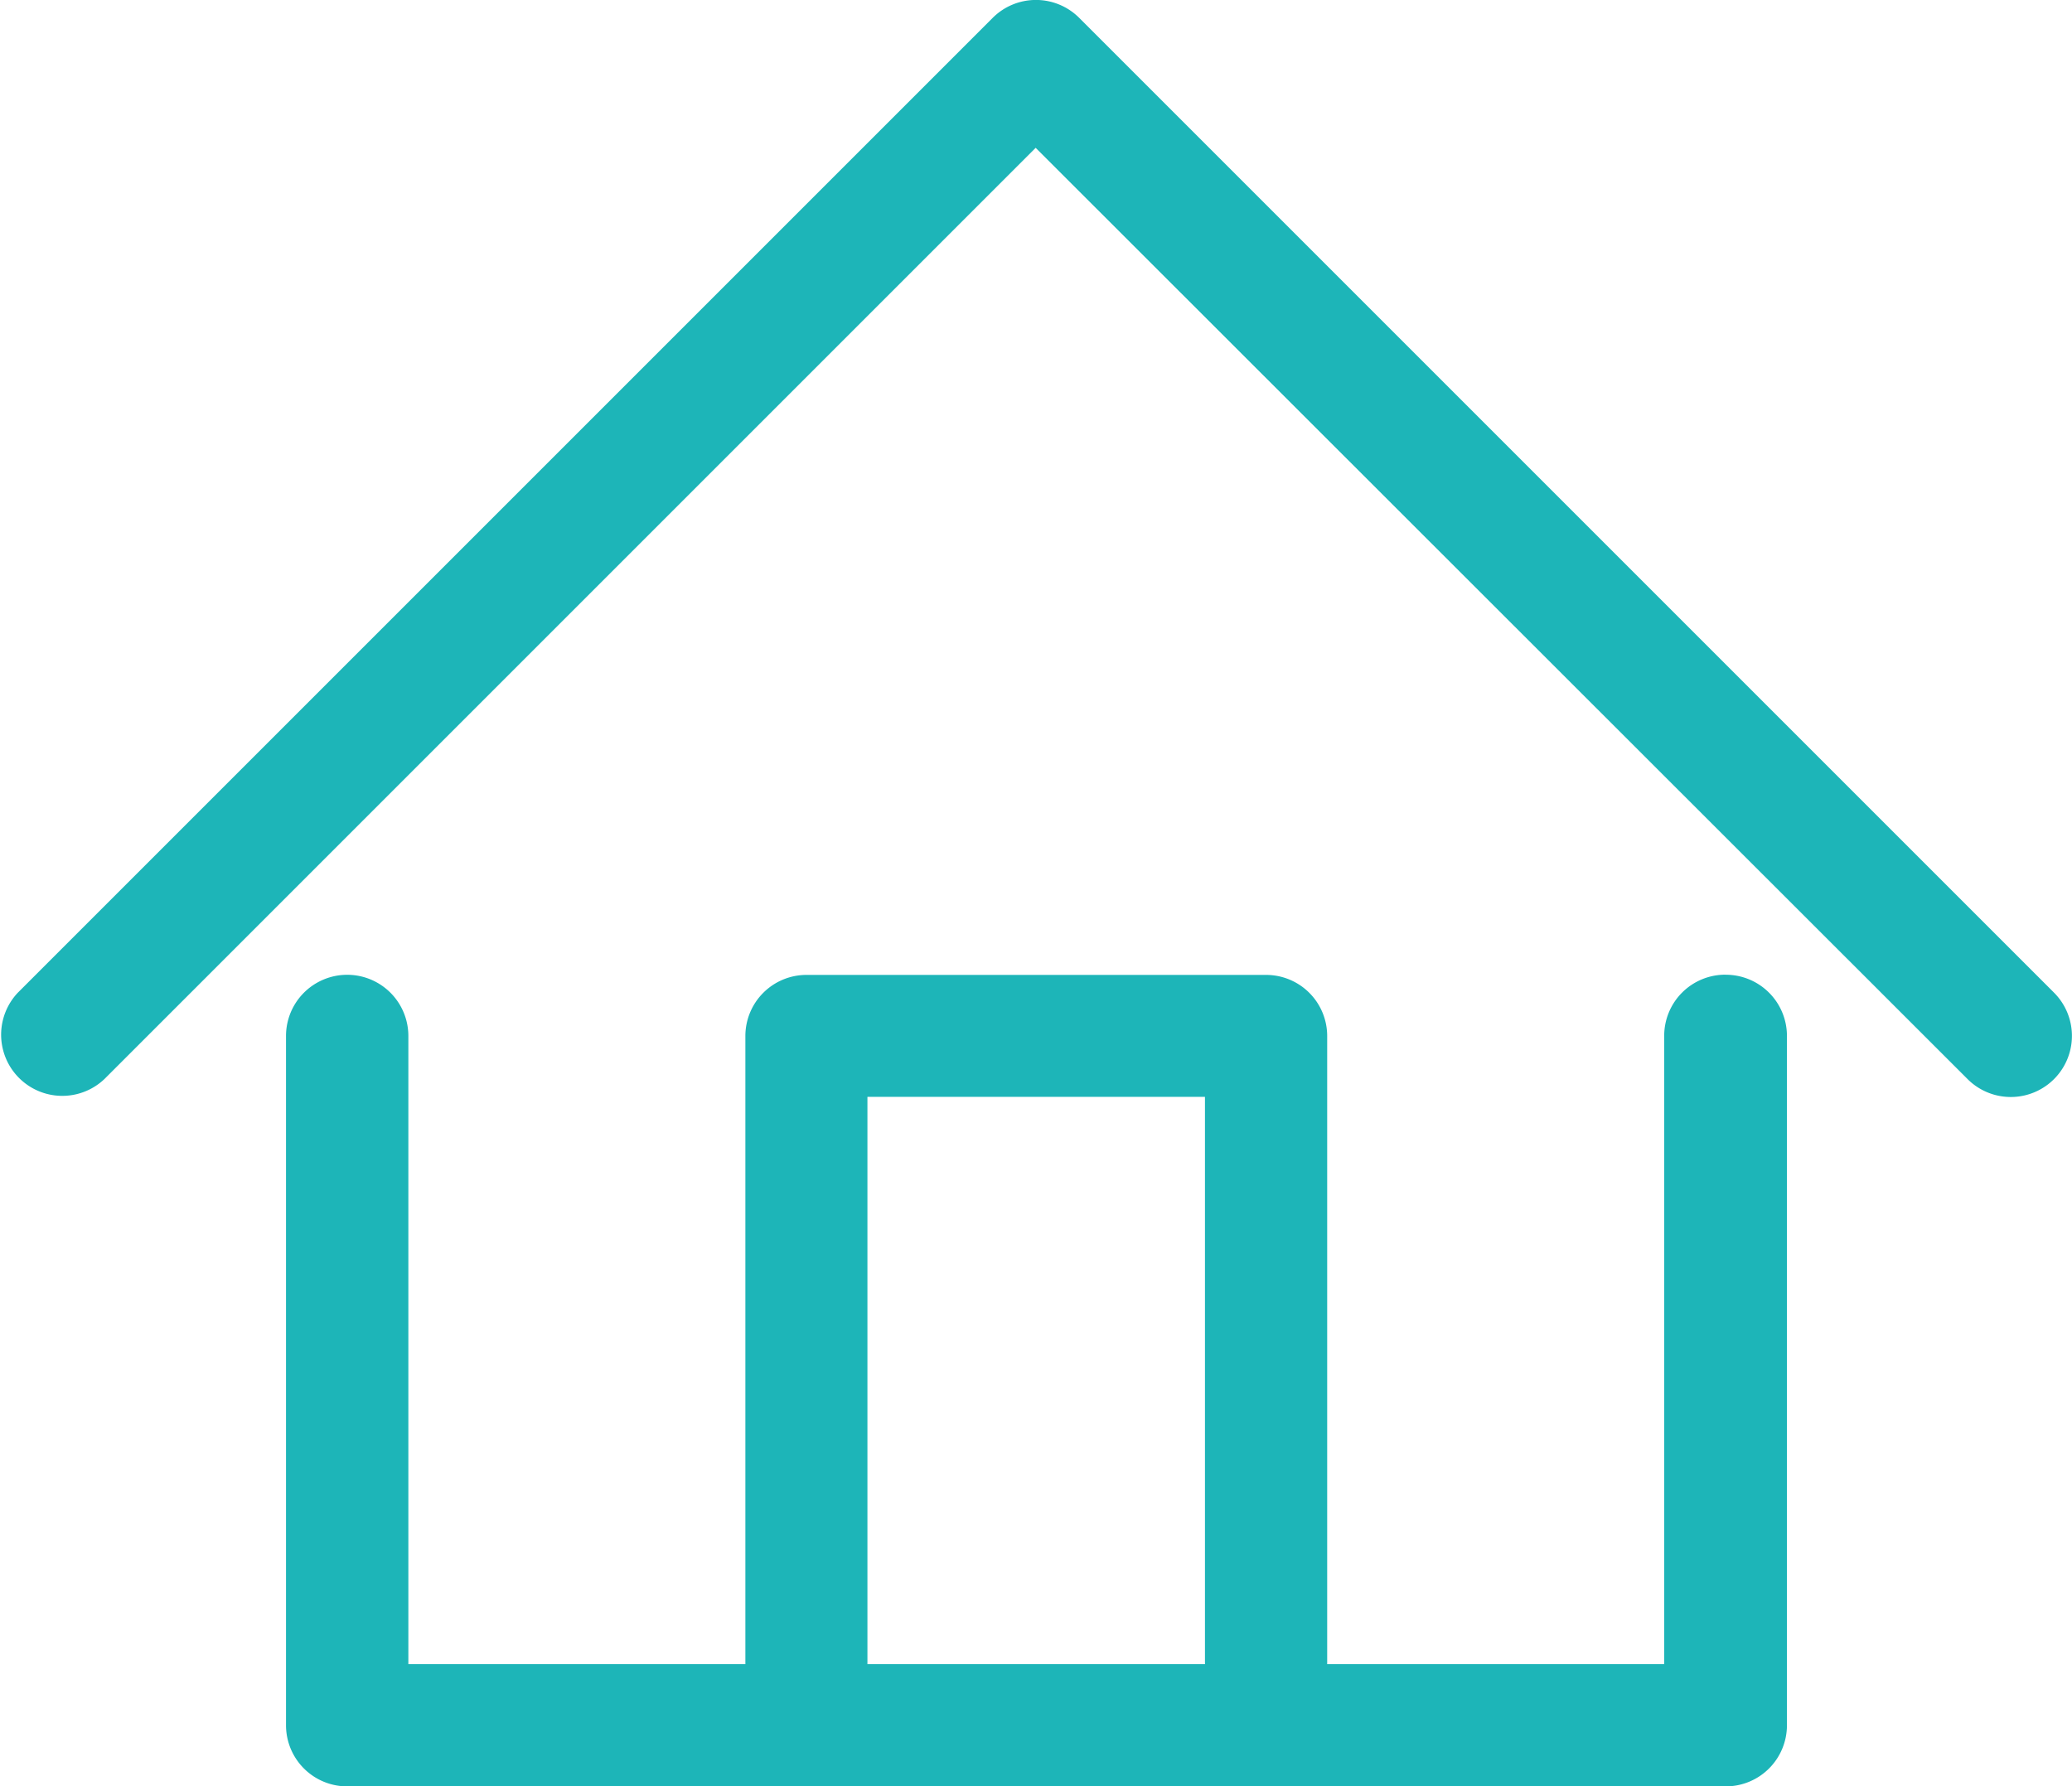 <?xml version="1.0" encoding="UTF-8"?> <svg xmlns="http://www.w3.org/2000/svg" id="Grupo_1732" data-name="Grupo 1732" width="36.888" height="31.803" viewBox="0 0 36.888 31.803"><g id="Grupo_1724" data-name="Grupo 1724" transform="translate(0 0)"><path id="Trazado_752" data-name="Trazado 752" d="M2968.423,1564.425a1.088,1.088,0,0,0-1.088,1.088V1576.7h-6v-11.183a1.088,1.088,0,0,0-1.088-1.088h-8.182a1.088,1.088,0,0,0-1.088,1.088V1576.7h-6v-11.184a1.089,1.089,0,0,0-2.178,0v12.272a1.088,1.088,0,0,0,1.089,1.088h24.544a1.088,1.088,0,0,0,1.088-1.088v-12.272a1.089,1.089,0,0,0-1.087-1.09ZM2953.15,1576.7v-10.1h6.009v10.1Z" transform="translate(-2937.707 -1547.072)" fill="#1db5b8"></path><g id="Grupo_1640" data-name="Grupo 1640"><path id="Trazado_753" data-name="Trazado 753" d="M2955.21,1499.655l-17.355-17.355a1.089,1.089,0,0,0-1.54,0l-17.355,17.355a1.089,1.089,0,0,0,1.54,1.539l16.58-16.58,16.591,16.58a1.088,1.088,0,0,0,1.539-1.539Z" transform="translate(-2918.642 -1481.982)" fill="#1db5b8"></path></g></g></svg> 